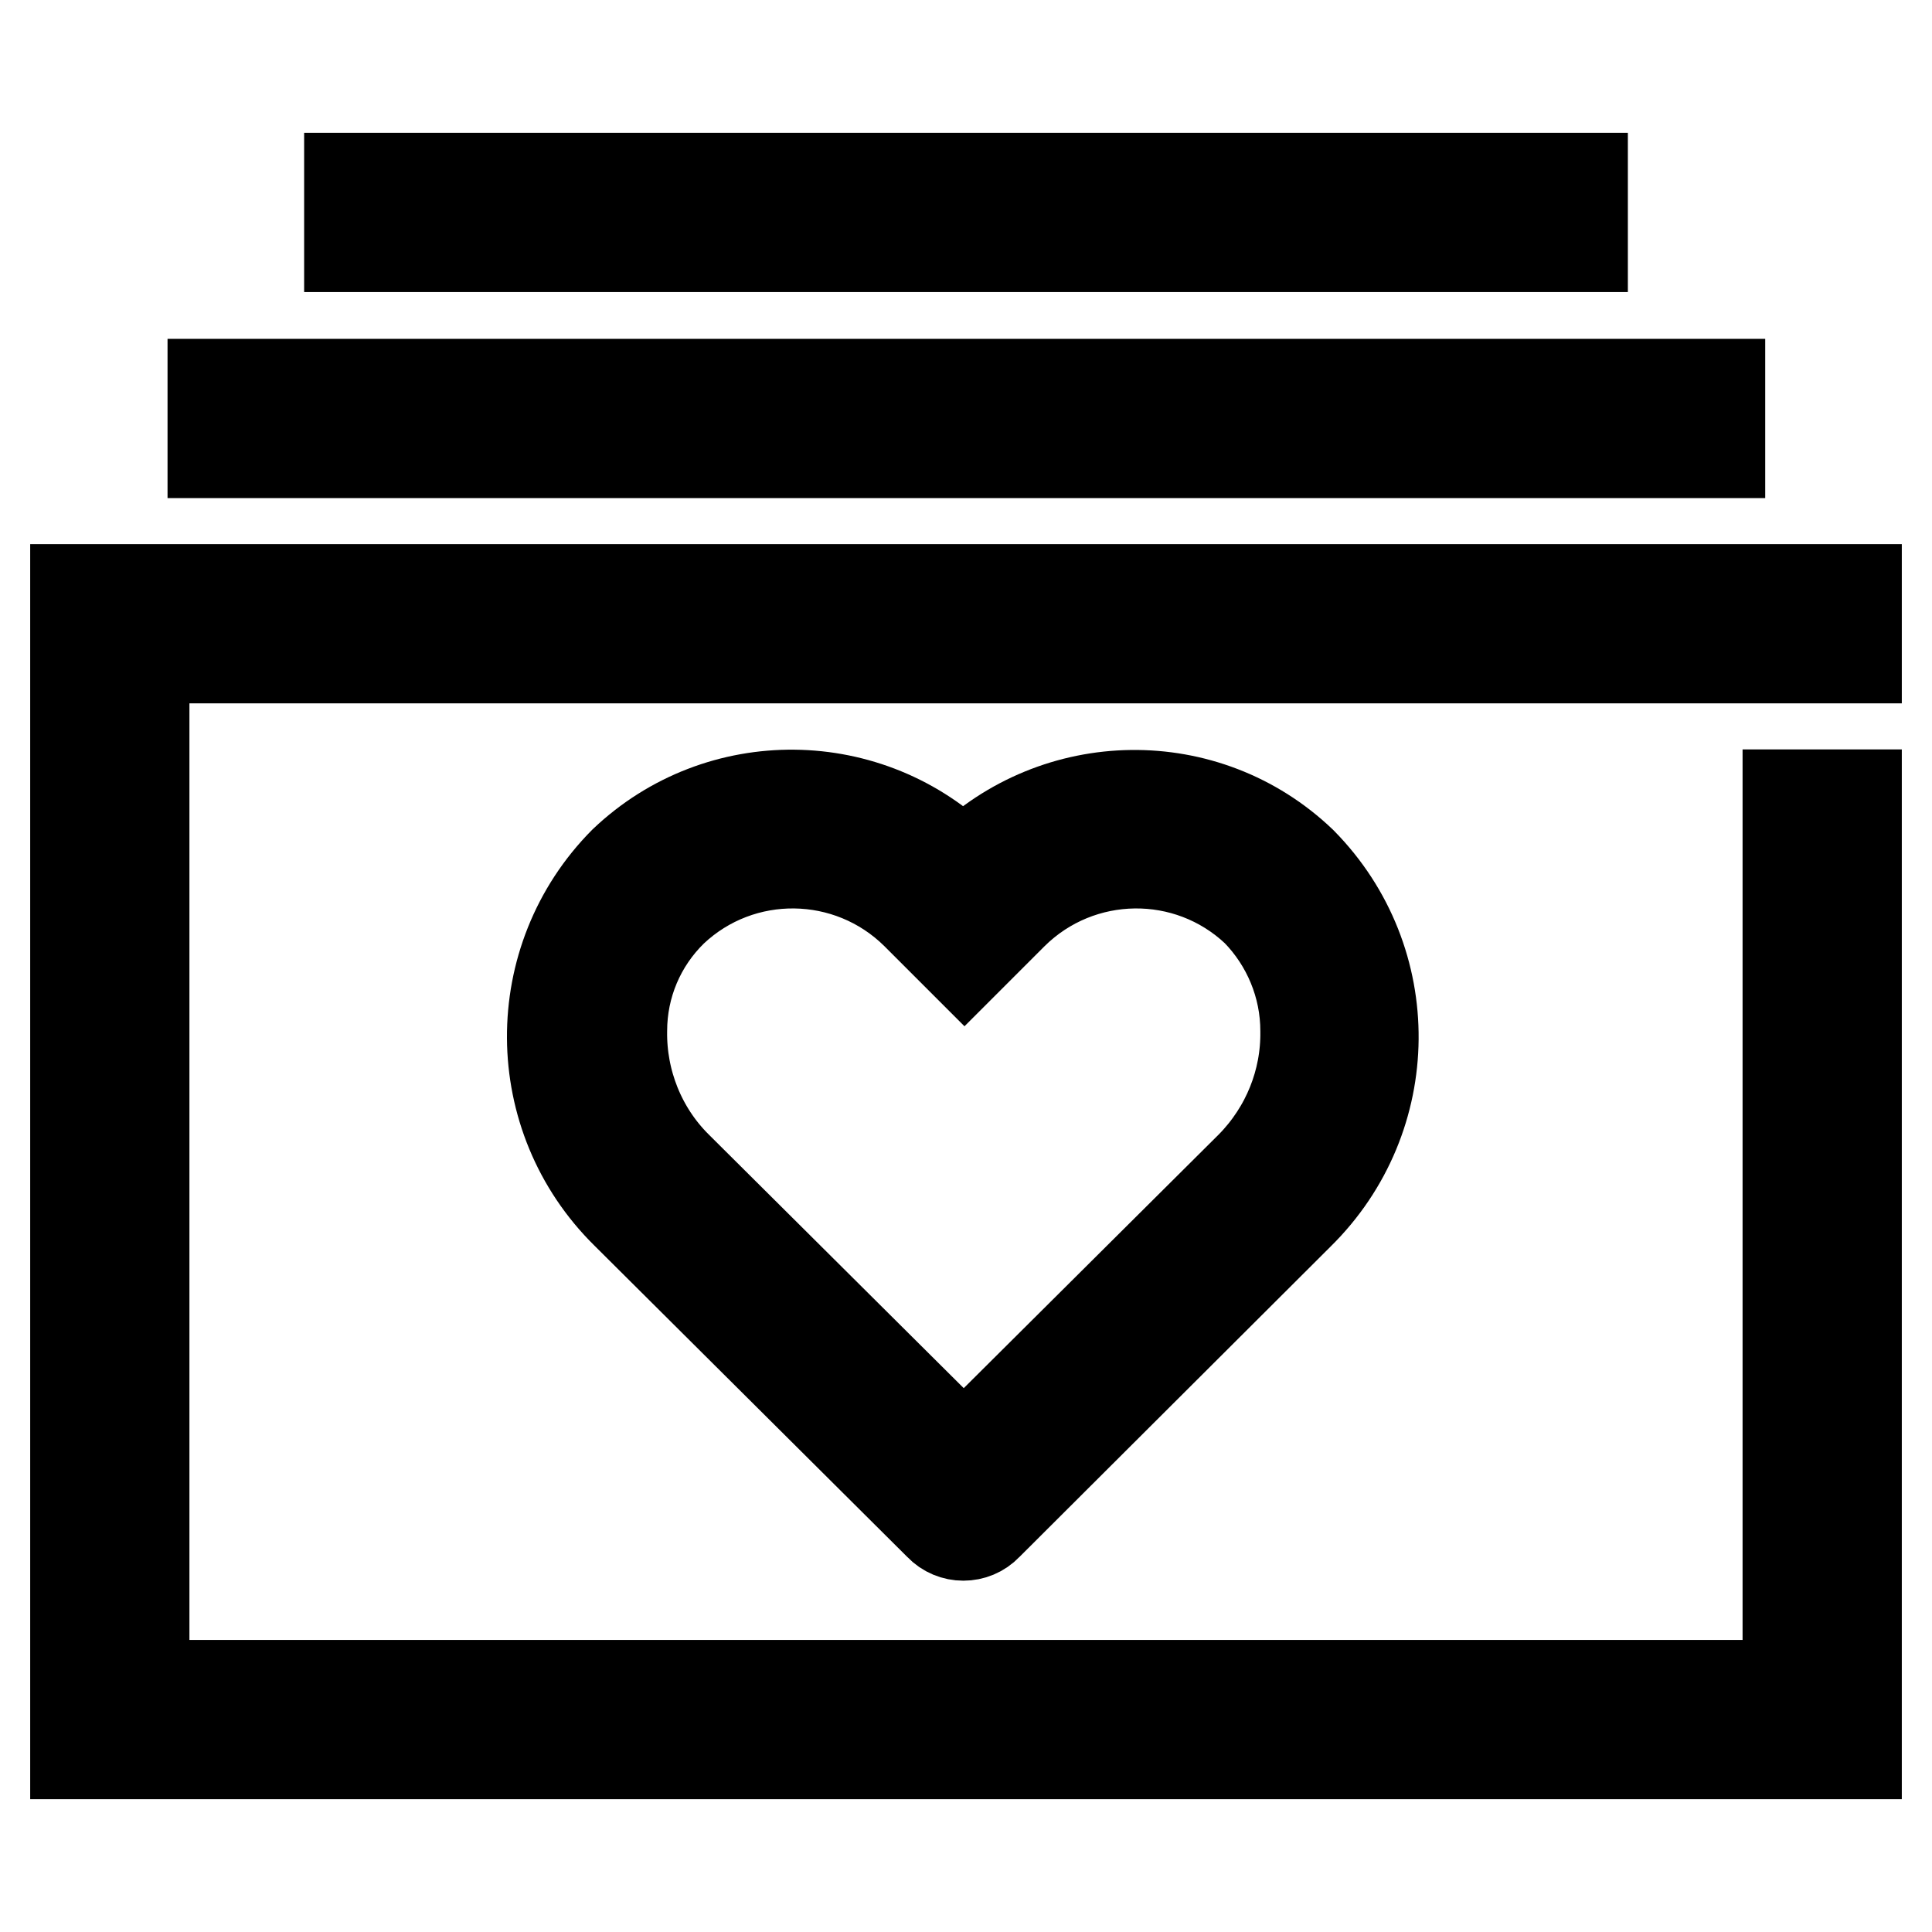 <?xml version="1.0" encoding="utf-8"?>
<!-- Svg Vector Icons : http://www.onlinewebfonts.com/icon -->
<!DOCTYPE svg PUBLIC "-//W3C//DTD SVG 1.1//EN" "http://www.w3.org/Graphics/SVG/1.1/DTD/svg11.dtd">
<svg version="1.1" xmlns="http://www.w3.org/2000/svg" xmlns:xlink="http://www.w3.org/1999/xlink" x="0px" y="0px" viewBox="0 0 256 256" enable-background="new 0 0 256 256" xml:space="preserve">
<g> <path stroke-width="12" fill-opacity="0" stroke="#000000"  d="M227.8,50.9H28.2v9.1h199.7V50.9L227.8,50.9z M209.7,23.6H46.3v9.1h163.4V23.6z M236.9,87.2h9.1v-9.1H10 v154.3h236V105.3h-9.1v118H19.1V87.2H236.9L236.9,87.2z M127.6,114.7c-12.4-12.3-32.3-12.5-44.9-0.5C69.9,127.1,70,148,83,160.8 c0,0,0.1,0.1,0.1,0.1l41.4,41.2c1.7,1.8,4.6,1.8,6.3,0c0,0,0,0,0,0l41.3-41.2c13-12.8,13.2-33.6,0.4-46.6c0,0-0.1-0.1-0.1-0.1 C159.8,102.2,140,102.5,127.6,114.7z M173,136.6c0.1,6.7-2.5,13.1-7.2,17.9l-38.1,37.9l-38.1-37.9c-4.7-4.7-7.3-11.2-7.2-17.9 c0-6,2.4-11.7,6.7-15.9c9.1-8.6,23.4-8.4,32.3,0.4l6.4,6.4l6.4-6.4c8.9-8.8,23.2-9,32.3-0.4C170.6,124.9,173,130.6,173,136.6 L173,136.6z"/></g>
</svg>